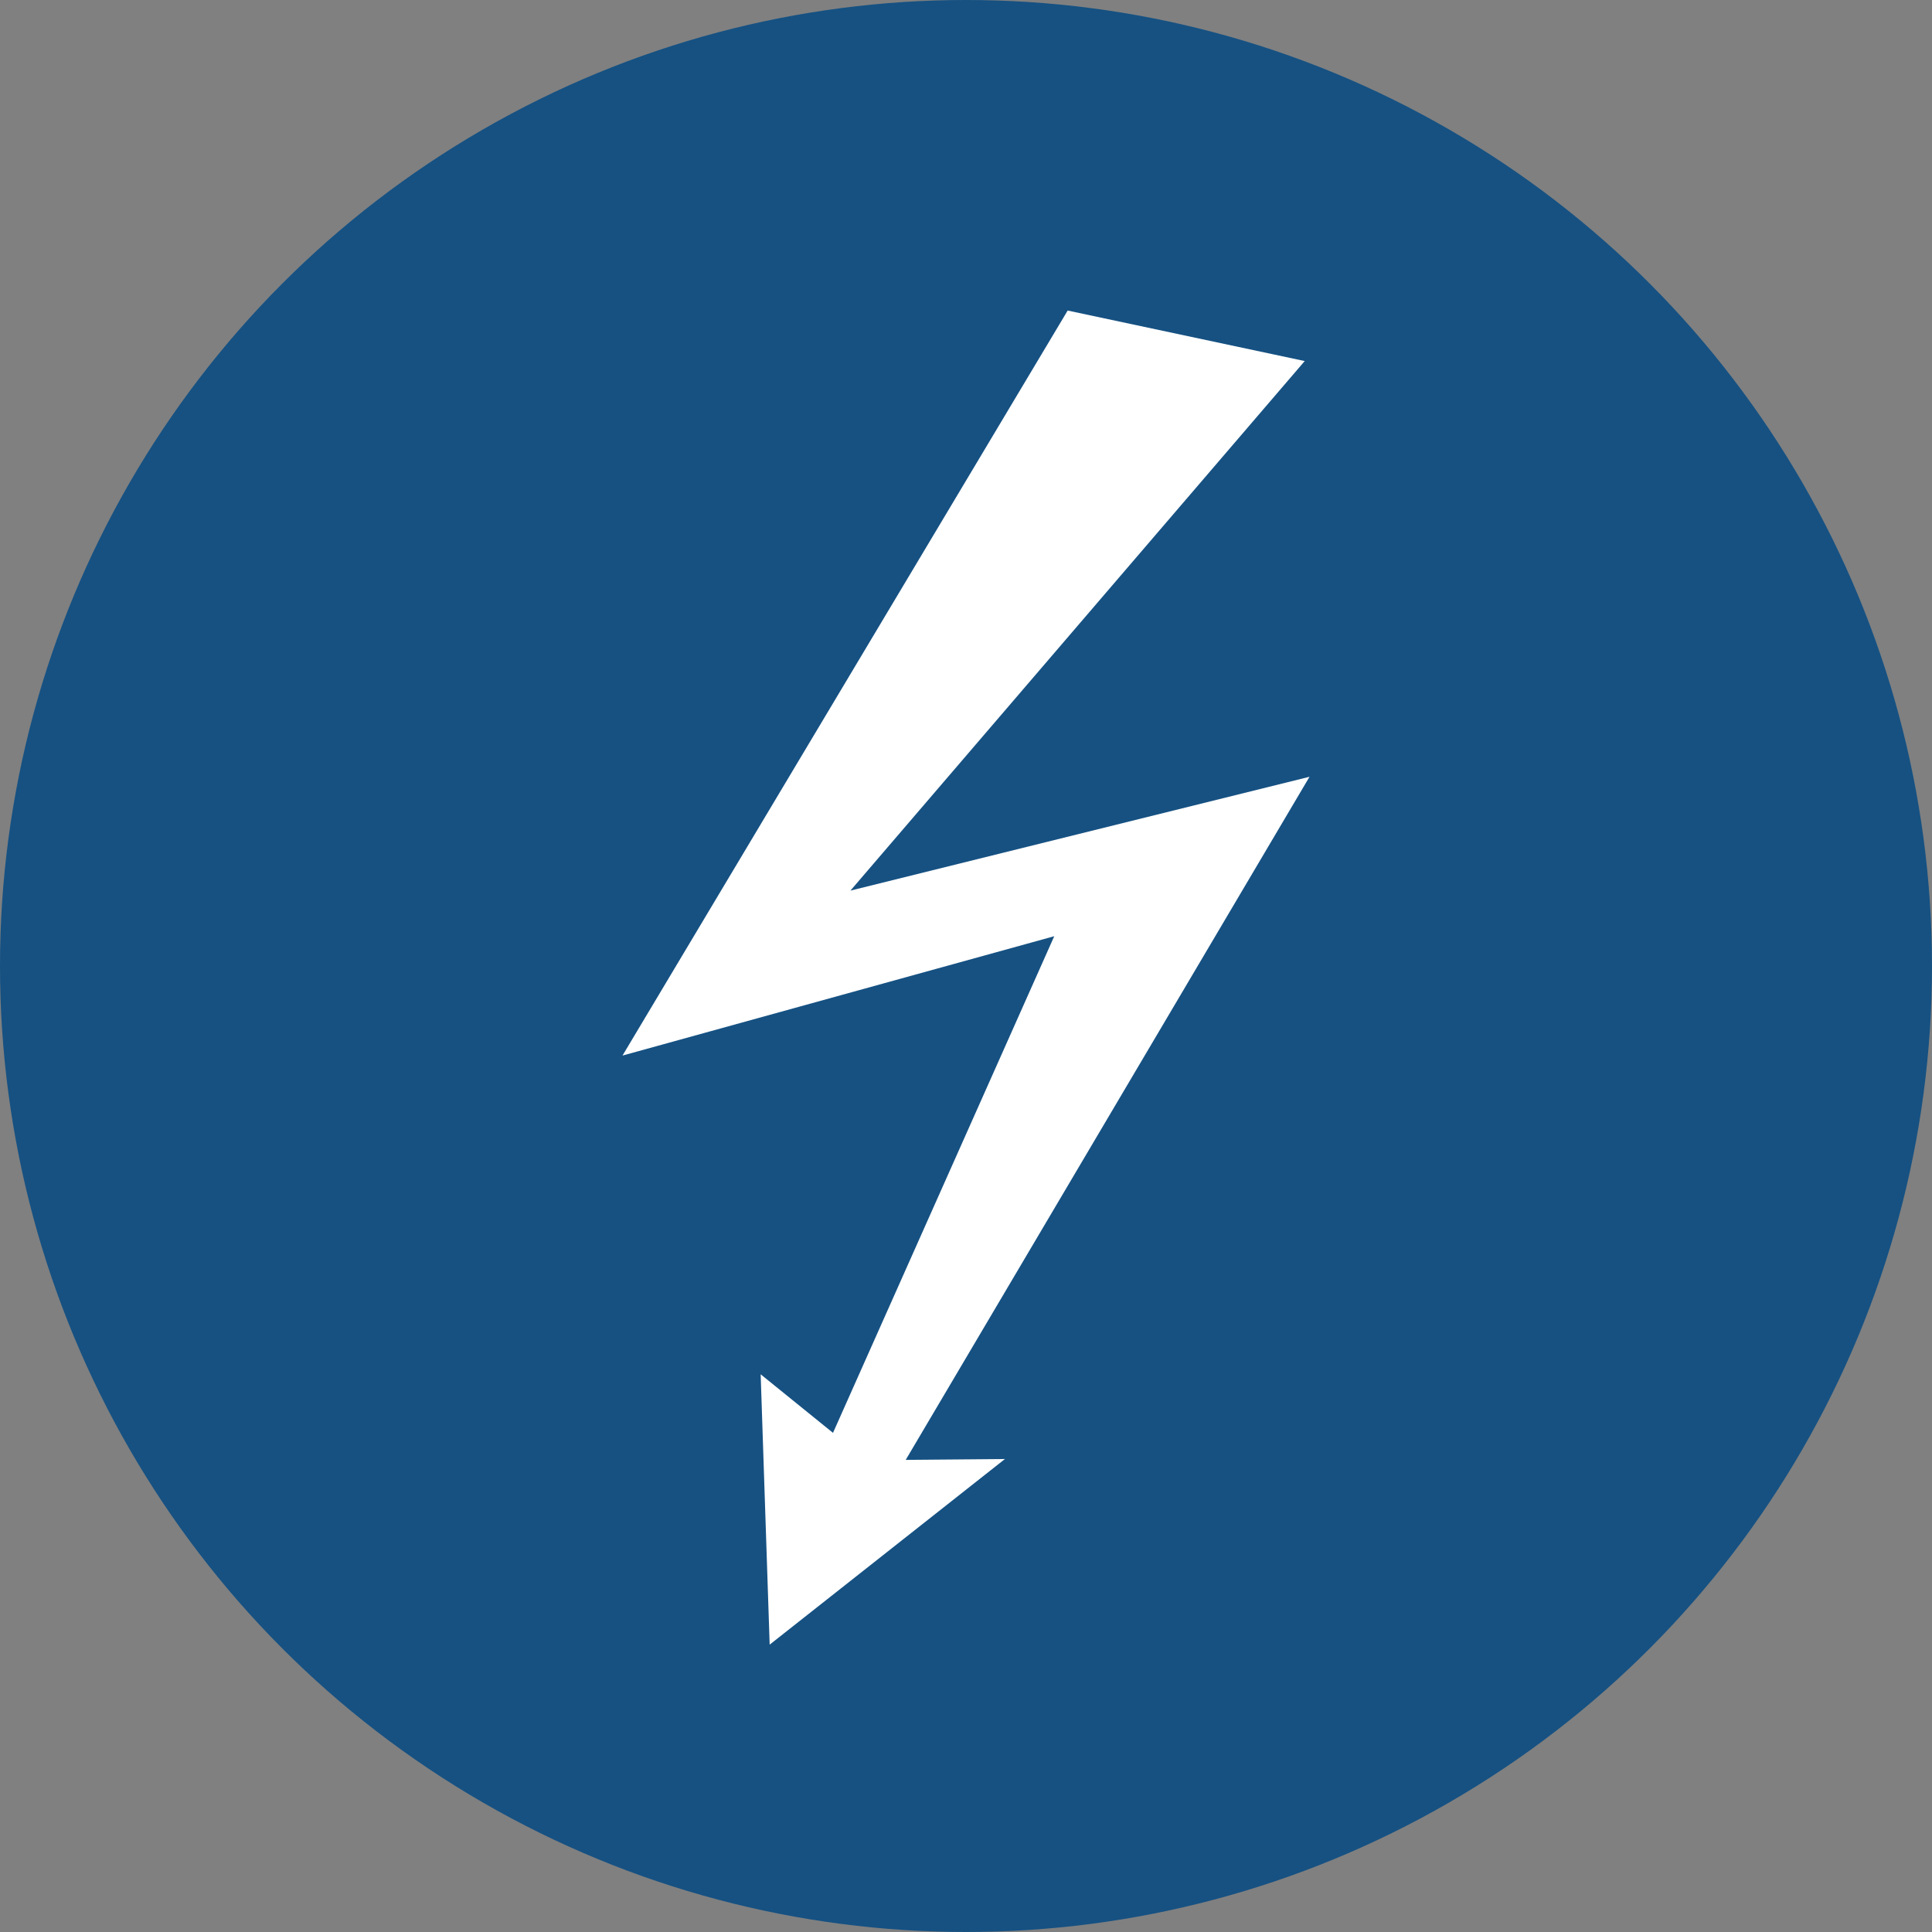 <?xml version="1.0" encoding="UTF-8"?>
<svg xmlns="http://www.w3.org/2000/svg" id="Ebene_2" data-name="Ebene 2" viewBox="0 0 500 500">
  <rect x="0" y="0" width="500" height="500" fill="#808080" stroke="none"/>
  <defs>
    <style>
      .cls-1 {
        fill: #fff;
      }

      .cls-2 {
        fill: #165182;
      }
    </style>
  </defs>
  <circle class="cls-2" cx="250" cy="250" r="250"></circle>
  <polygon class="cls-1" points="276.31 80.37 161.1 273.18 272.84 242.29 215.58 370.82 196.86 355.67 199.19 425.63 260.08 377.59 234.4 377.81 338.9 201.03 220.09 230.49 337.66 93.44 276.31 80.37"></polygon>
</svg>
